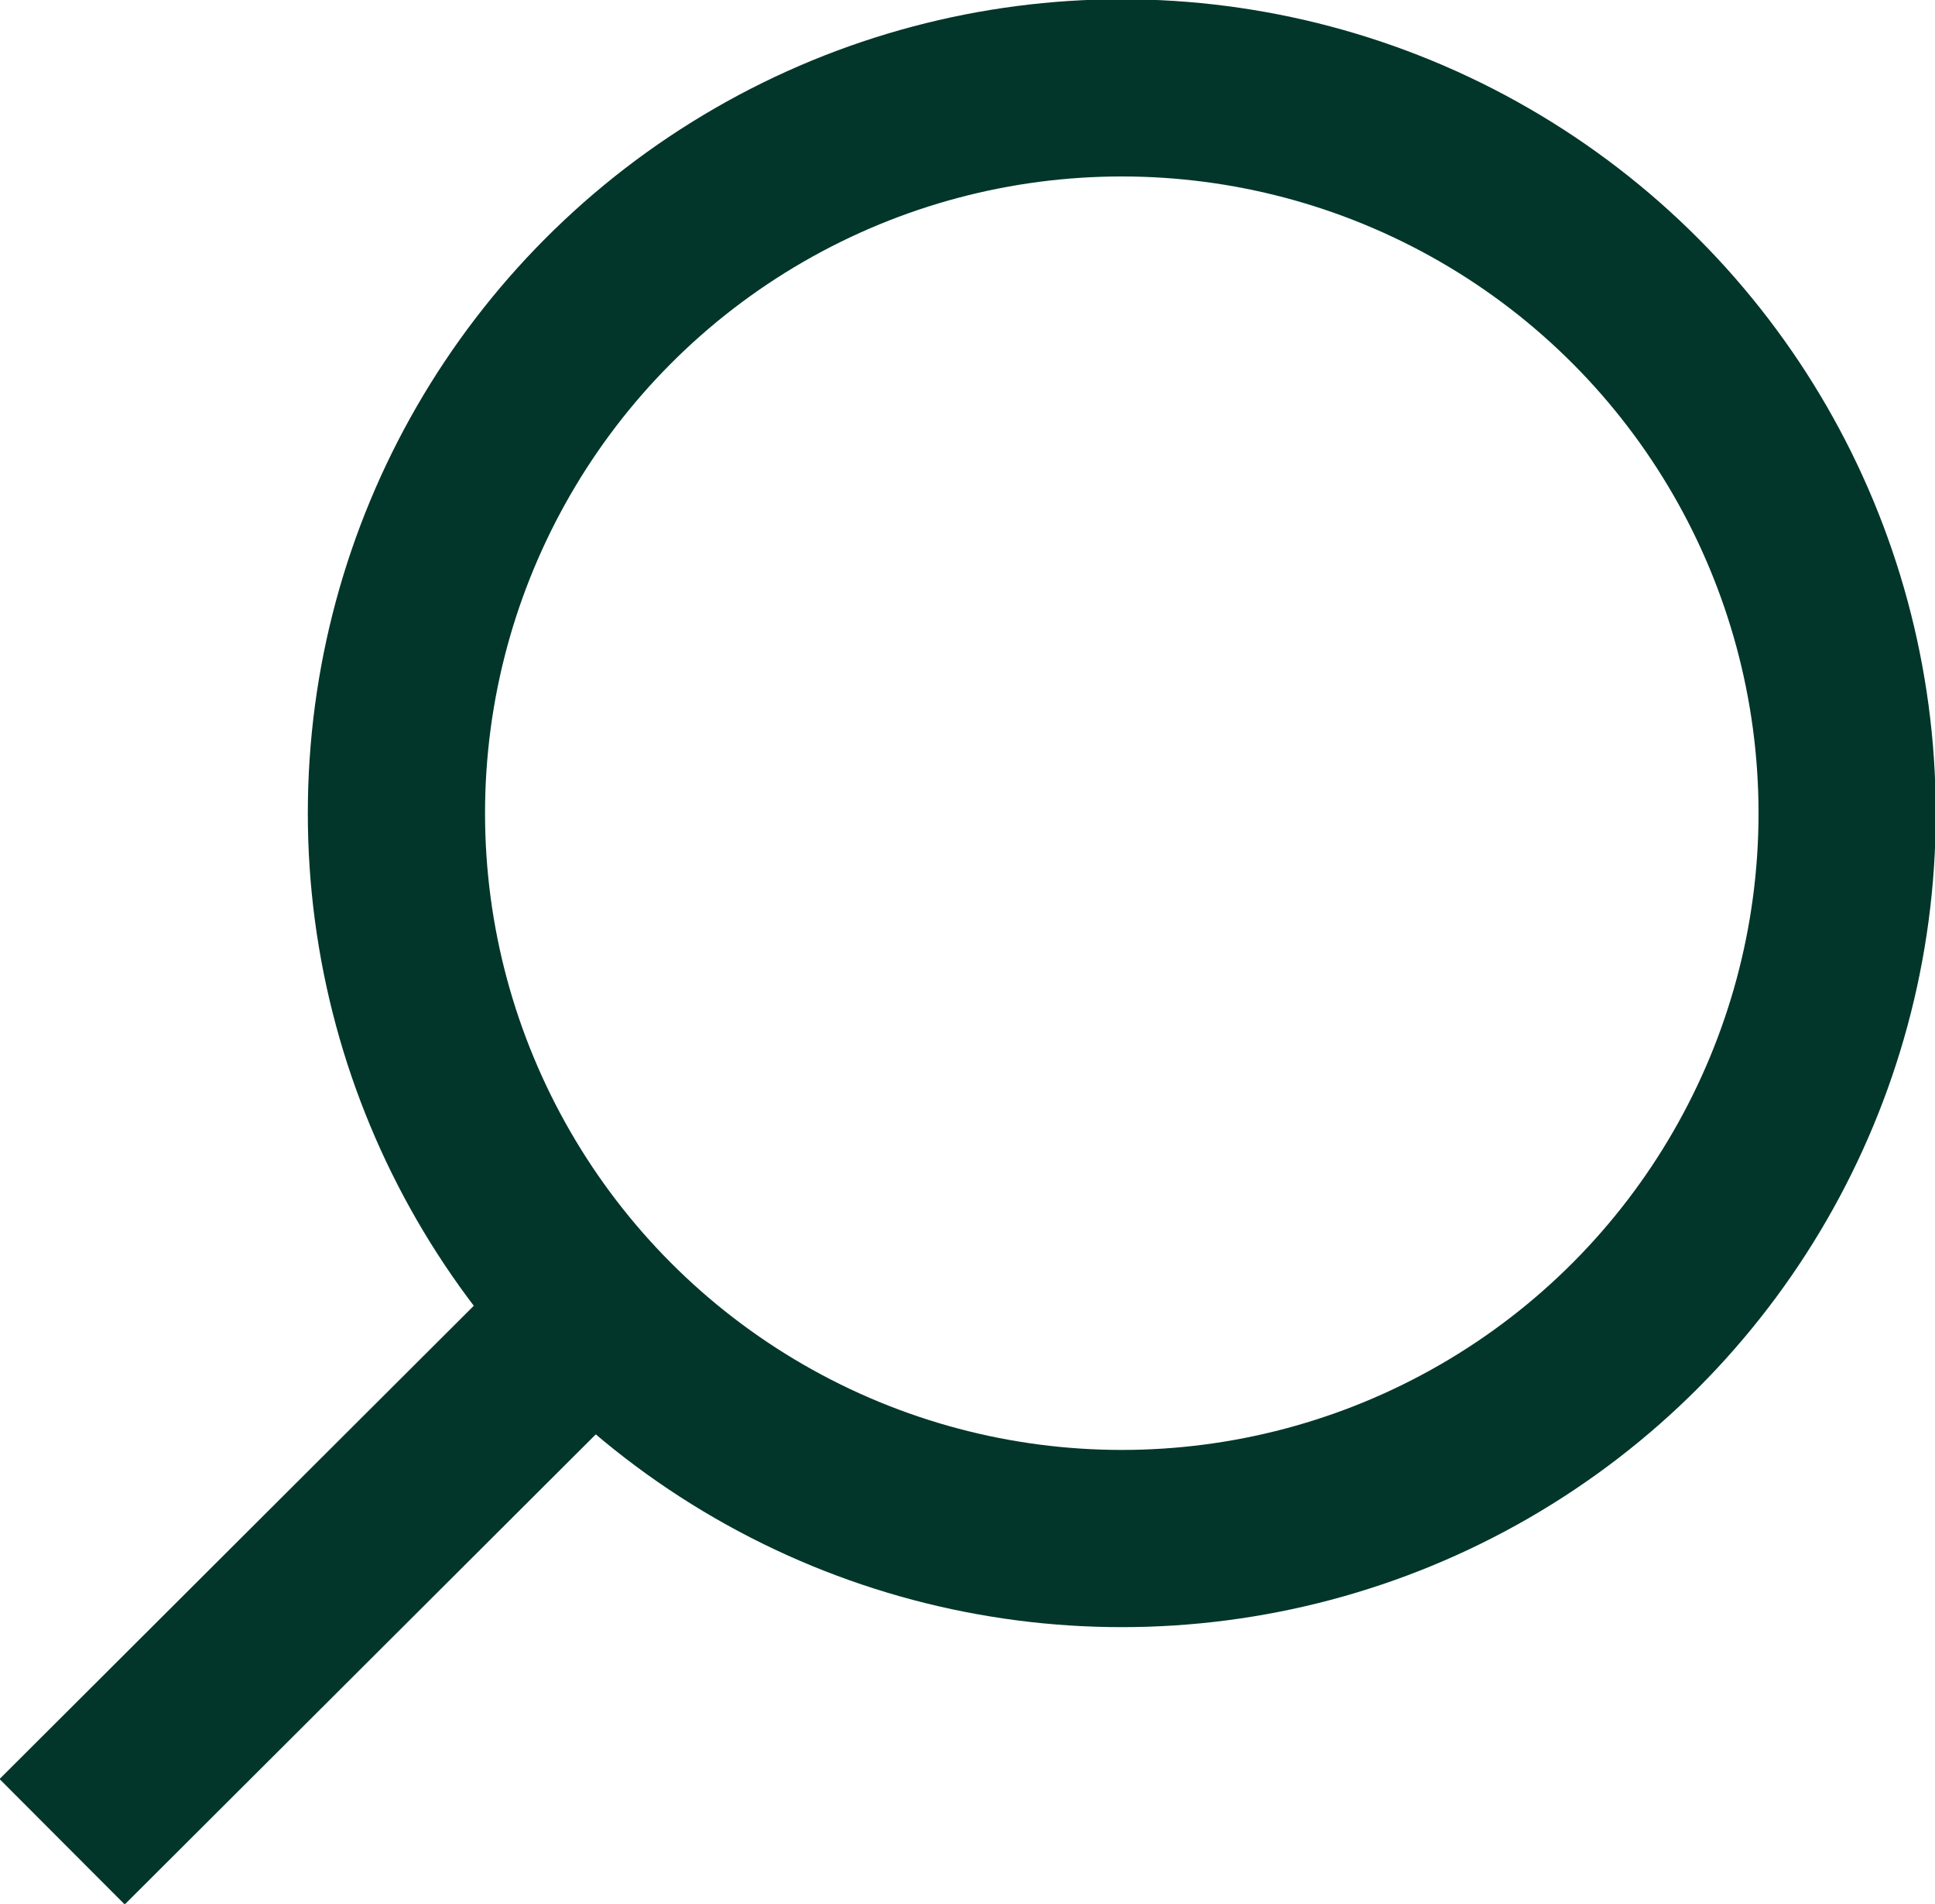 <svg xmlns="http://www.w3.org/2000/svg" viewBox="0 0 18.06 17.77">
  <line x1="5.51" y1="12.27" x2="0.58" y2="17.19" style="fill: none;stroke: #02362a;stroke-miterlimit: 10;stroke-width: 1.654px"/>
  <circle cx="10.47" cy="7.59" r="6.77" style="fill: none;stroke: #02362a;stroke-miterlimit: 10;stroke-width: 1.654px"/>
</svg>
